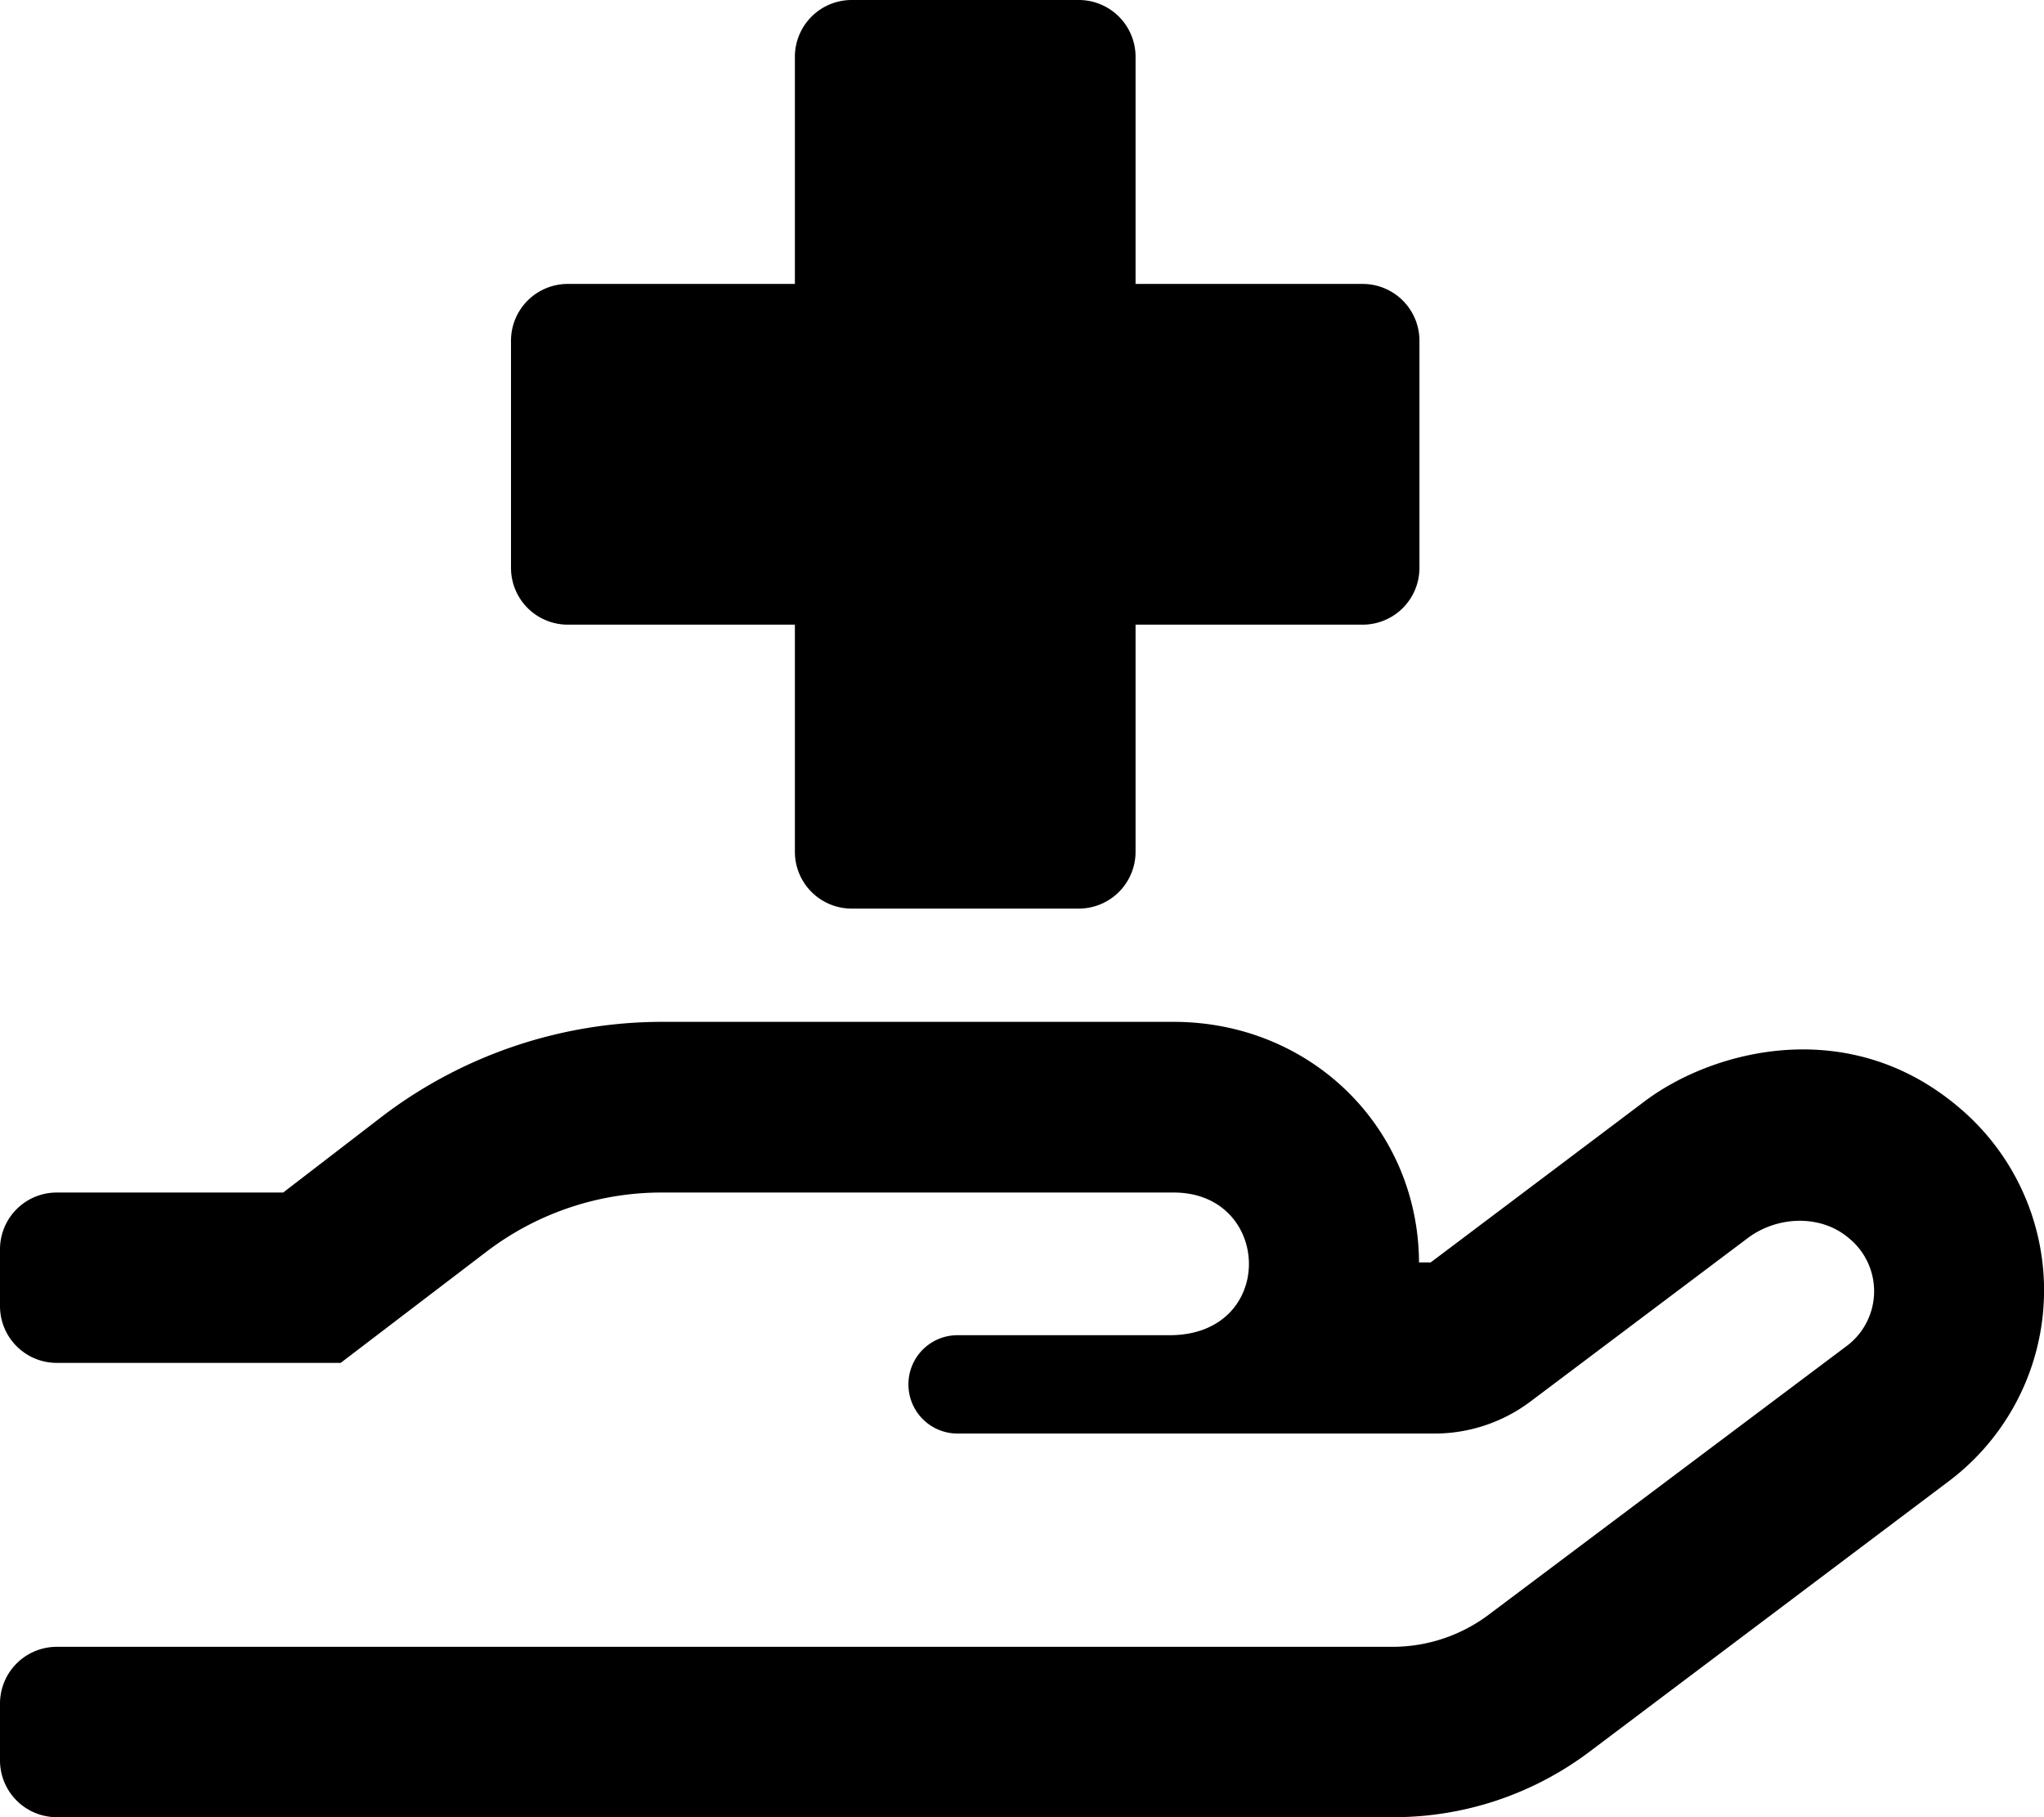 <svg xmlns="http://www.w3.org/2000/svg" viewBox="0 0 576 512"><!-- Font Awesome Pro 5.15.1 by @fontawesome - https://fontawesome.com License - https://fontawesome.com/license (Commercial License) --><path d="M160,176h64v64a16,16,0,0,0,16,16h64a16,16,0,0,0,16-16V176h64a16,16,0,0,0,16-16V96a16,16,0,0,0-16-16H320V16A16,16,0,0,0,304,0H240a16,16,0,0,0-16,16V80H160a16,16,0,0,0-16,16v64A16,16,0,0,0,160,176ZM552,312c-31.11-26.4-69.32-16.09-88.41-1.8l-60.42,45.49h-3.29c-.21-38-30.51-67.78-69.21-67.78h-144a130.4,130.4,0,0,0-78.51,26.29L79.8,336H16A16,16,0,0,0,0,352v16a16,16,0,0,0,16,16H96l41.3-31.49A81.37,81.37,0,0,1,186.72,336h144c27.89,0,29.09,40.2-1.11,40.2H269.82A13.82,13.82,0,0,0,256,390v.1a13.83,13.83,0,0,0,13.79,13.81H404.34a45,45,0,0,0,26.91-9l61.3-46.1c8.3-6.21,20.5-6.71,28.41,0a19.28,19.28,0,0,1-.91,30.69L419.45,455a45.16,45.16,0,0,1-26.91,9H16A16,16,0,0,0,0,480v16a16,16,0,0,0,16,16H392.84A91.69,91.69,0,0,0,448,493.5l100.81-75.89A67.32,67.32,0,0,0,552,312Z"/></svg>